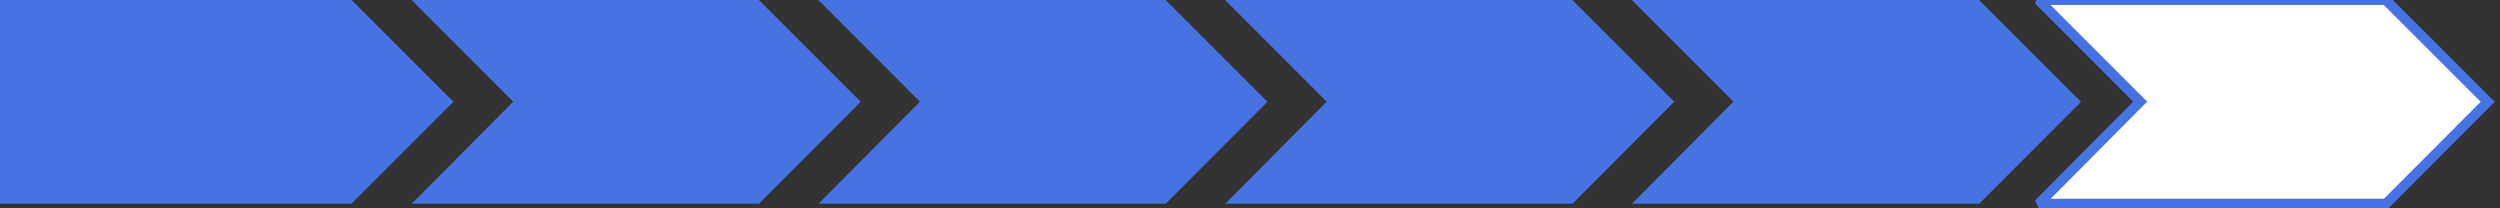 <?xml version="1.0" encoding="UTF-8" standalone="no"?> <svg xmlns="http://www.w3.org/2000/svg" xmlns:xlink="http://www.w3.org/1999/xlink" xmlns:serif="http://www.serif.com/" width="100%" height="100%" viewBox="0 0 252 21" version="1.1" xml:space="preserve" style="fill-rule:evenodd;clip-rule:evenodd;stroke-linecap:square;stroke-miterlimit:2;"><rect x="0" y="0" width="252" height="21" fill="#333333" stroke="none"/> <g id="Layer_2" transform="matrix(1,0,0,1,-5,0)"> <g id="Layer_1-2"> <path d="M46.51,20.53L81.51,20.53L91.76,10.26L81.49,0L46.49,0L56.73,10.25L46.51,20.53Z" style="fill:rgb(70,115,225);fill-rule:nonzero;"></path> <g transform="matrix(1,0,0,1,41,0)"> <path d="M46.51,20.53L81.51,20.53L91.76,10.26L81.49,0L46.49,0L56.73,10.25L46.51,20.53Z" style="fill:rgb(70,115,225);fill-rule:nonzero;"></path> </g> <g transform="matrix(1,0,0,1,82,0)"> <path d="M46.51,20.53L81.51,20.53L91.76,10.26L81.49,0L46.49,0L56.73,10.25L46.51,20.53Z" style="fill:rgb(70,115,225);fill-rule:nonzero;"></path> </g> <g transform="matrix(1,0,0,1,123,0)"> <path d="M46.51,20.53L81.51,20.53L91.76,10.26L81.49,0L46.49,0L56.73,10.25L46.51,20.53Z" style="fill:rgb(70,115,225);fill-rule:nonzero;"></path> </g> <g transform="matrix(1,0,0,1,164,0)"> <path d="M46.51,20.53L81.51,20.53L91.76,10.26L81.49,0L46.49,0L56.73,10.25L46.51,20.53Z" style="fill:rgb(70,115,225);fill-rule:nonzero;"></path> </g> <path d="M50.71,10.26L40.44,0L0.26,0C-5.368,0 -0,4.632 0,10.26C-0,10.263 -0,10.267 -0,10.27C-0,15.898 -5.368,20.53 0.26,20.53L40.44,20.53L50.71,10.26Z" style="fill:rgb(70,115,225);fill-rule:nonzero;"></path> <g transform="matrix(1,0,0,1,164,0)"> <path d="M46.51,20.53L81.51,20.53L91.76,10.26L81.49,0L46.49,0L56.73,10.25L46.51,20.53Z" style="fill:white;fill-rule:nonzero;stroke:rgb(70,115,225);stroke-width:1px;"></path> </g> </g> </g> </svg> 